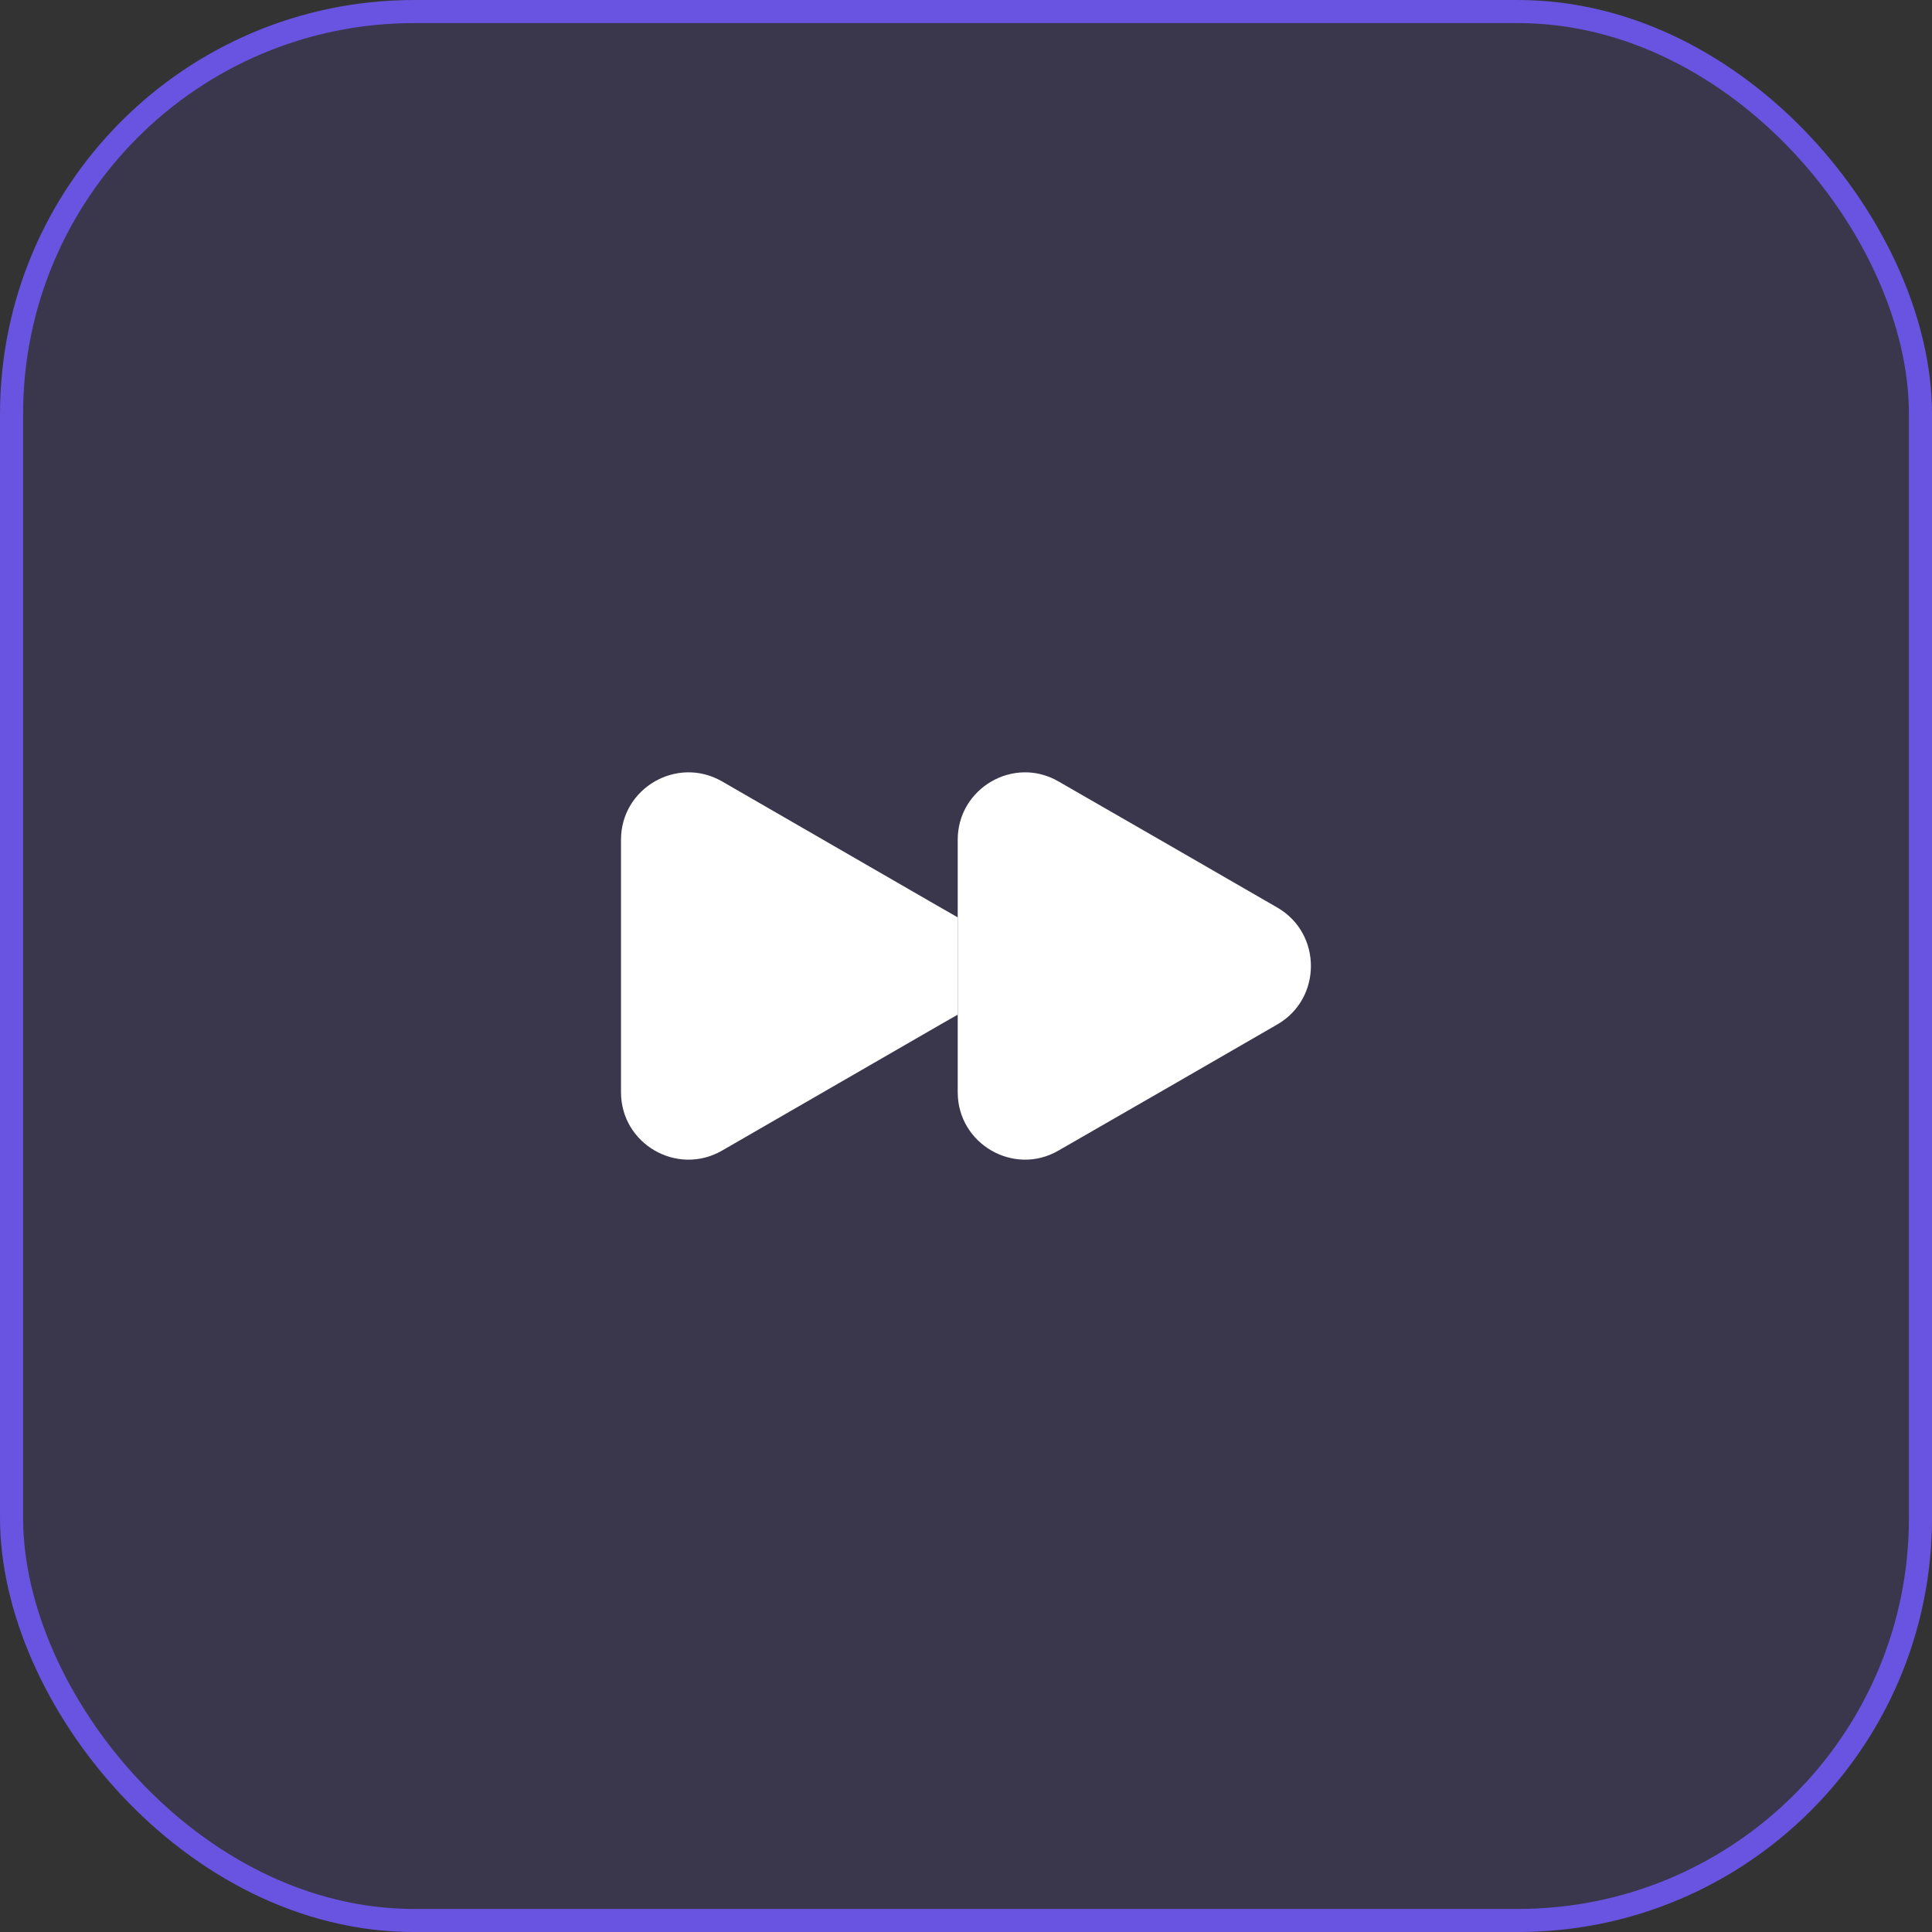 <svg width="56" height="56" viewBox="0 0 56 56" fill="none" xmlns="http://www.w3.org/2000/svg">
<rect x="0" y="0" width="56" height="56" fill="#333333" stroke="none"/>
<rect x="0.335" y="0.335" width="55.331" height="55.331" rx="11.666" fill="#6954E1" fill-opacity="0.15" stroke="#6954E1" stroke-width="0.669"/>
<path d="M18 24.34V31.66C18 33.16 19.63 34.1 20.93 33.35L24.1 31.52L27.27 29.69L27.76 29.41V26.59L27.27 26.31L24.1 24.48L20.93 22.65C19.63 21.9 18 22.84 18 24.34Z" fill="white"/>
<path d="M27.76 24.34V31.66C27.76 33.16 29.39 34.1 30.68 33.35L33.86 31.52L37.03 29.69C38.32 28.94 38.32 27.06 37.03 26.31L33.86 24.48L30.68 22.65C29.39 21.9 27.76 22.84 27.76 24.34Z" fill="white"/>
</svg>
